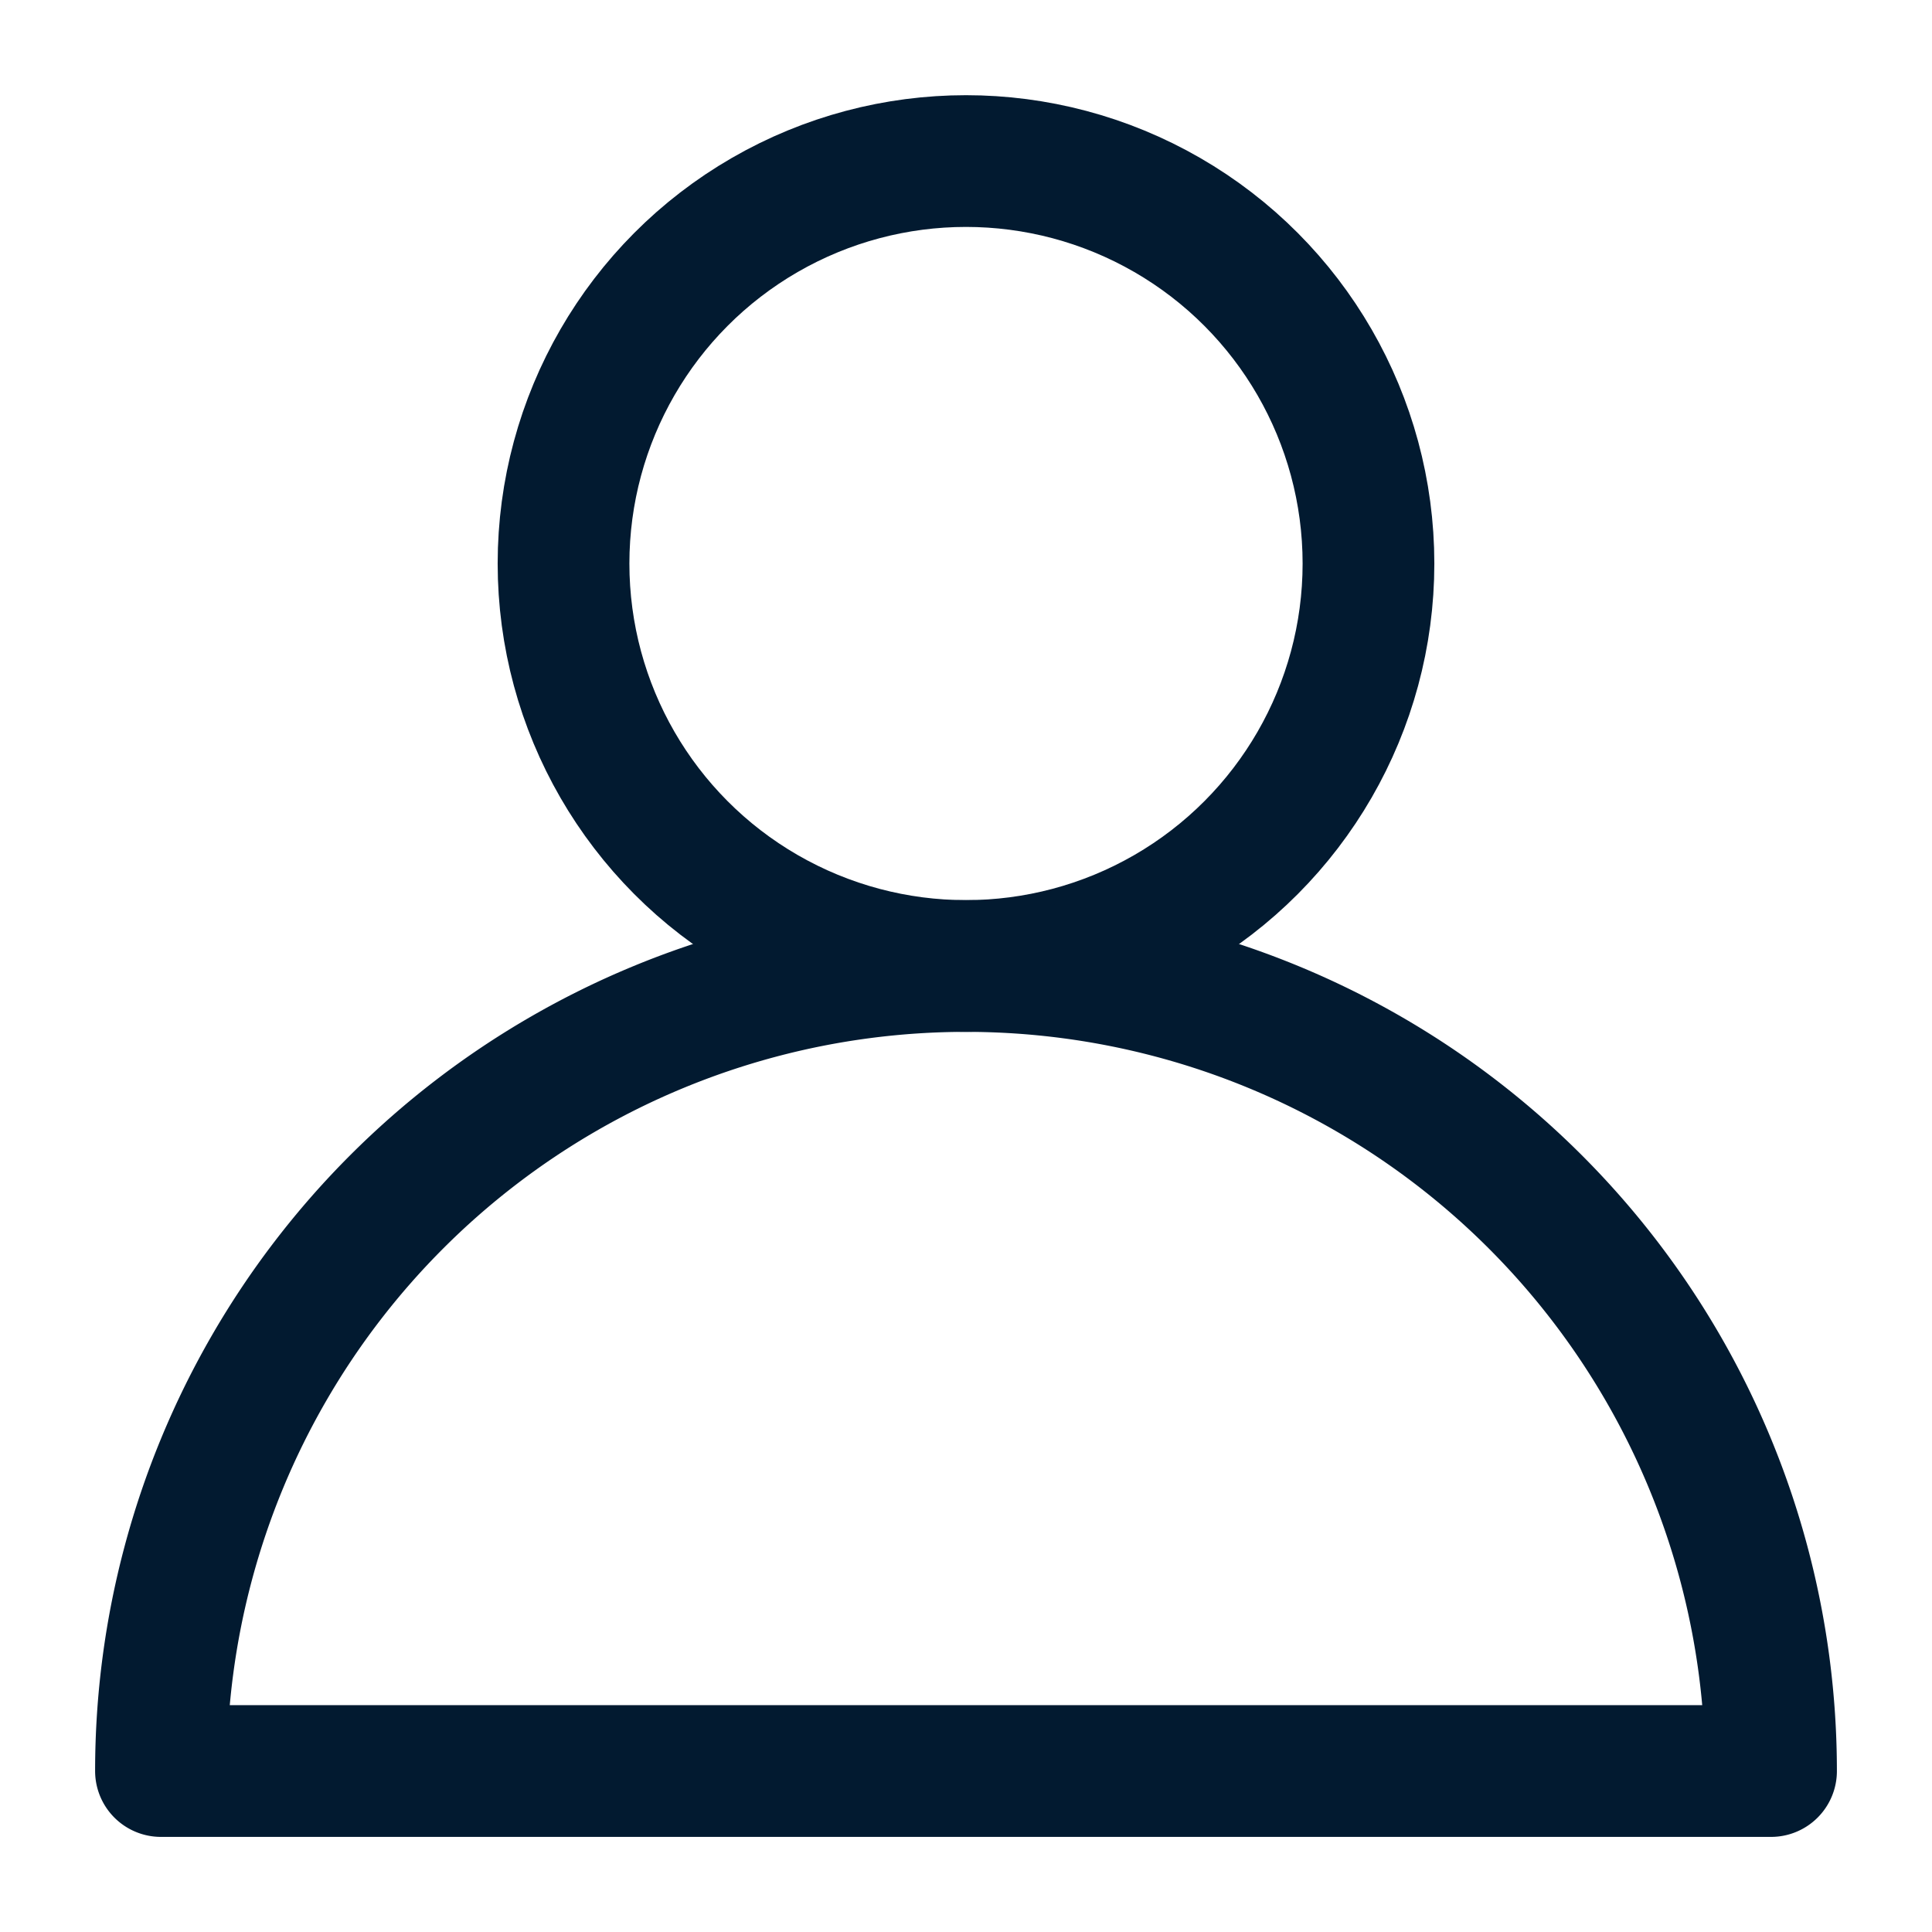 <svg width="22" height="22" viewBox="0 0 22 22" fill="none" xmlns="http://www.w3.org/2000/svg">
    <circle cx="11" cy="6.417" r="4.583" stroke="#021A30" stroke-width="1.5"/>
    <path d="M11 11a9.167 9.167 0 0 0-9.167 9.167h18.334A9.167 9.167 0 0 0 11 11z" stroke="#021A30" stroke-width="1.5" stroke-linejoin="round"/>
</svg>
